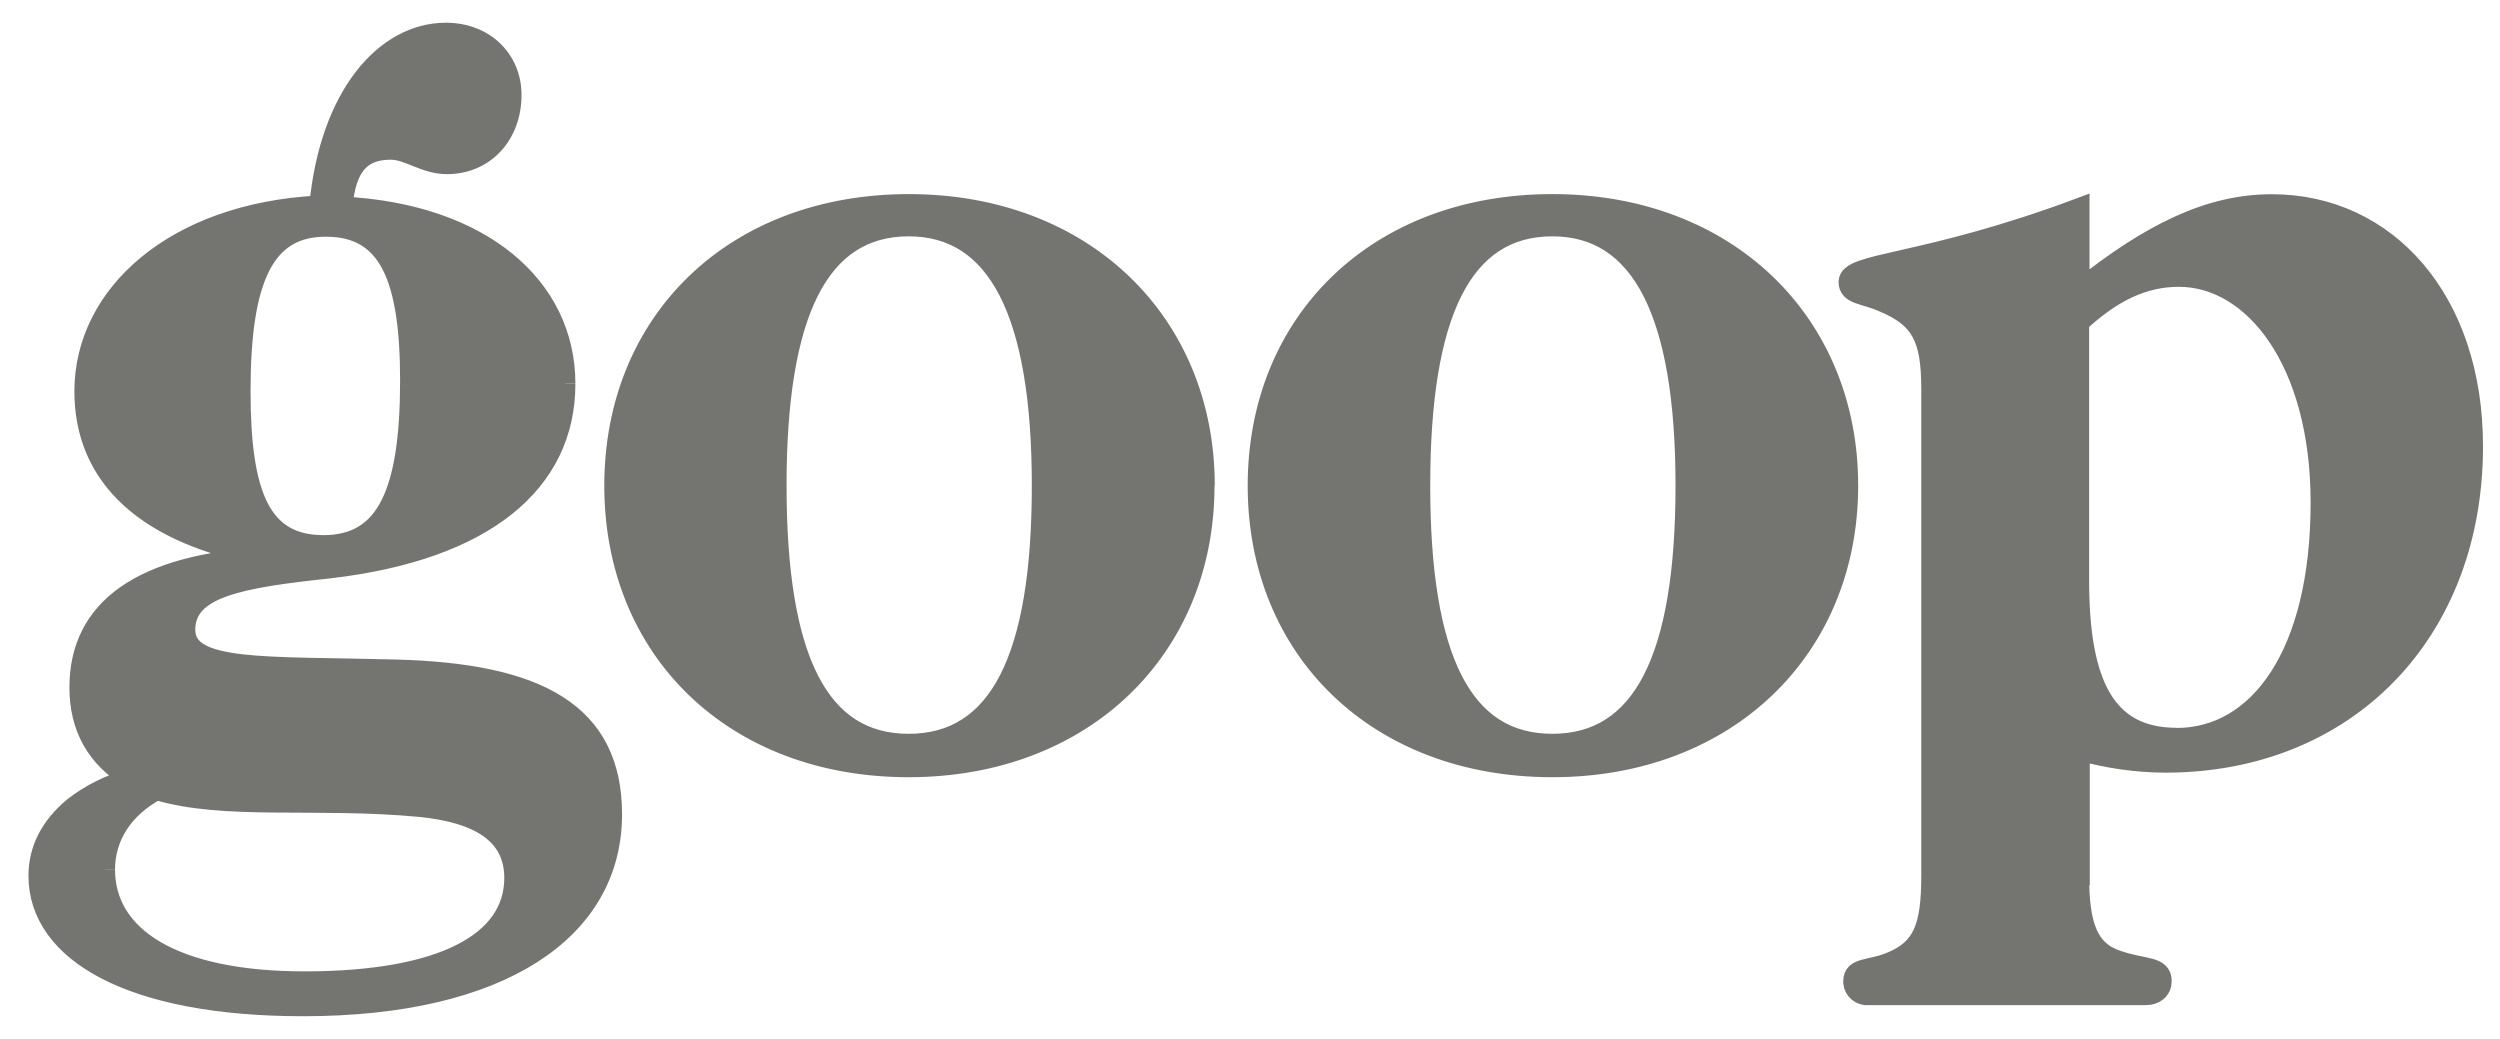 <svg xmlns="http://www.w3.org/2000/svg" fill="none" viewBox="0 0 77 32" height="32" width="77">
<path fill="#747571" d="M7.417 12.045C7.417 15.263 8.046 16.782 9.964 16.782C11.883 16.782 12.623 15.194 12.623 11.72C12.623 8.542 11.959 6.991 10.044 6.991C8.154 6.983 7.417 8.574 7.417 12.045ZM3.243 26.784C3.243 28.852 5.35 30.218 9.371 30.218C13.653 30.218 15.832 29.004 15.832 27.041C15.832 25.746 14.834 25.045 12.916 24.86C9.74 24.564 6.936 24.973 4.829 24.344C3.796 24.897 3.243 25.782 3.243 26.78M17.422 11.824C17.422 14.858 14.946 16.958 10.144 17.515C7.377 17.811 5.715 18.104 5.715 19.398C5.715 20.693 8.15 20.504 12.175 20.613C16.573 20.725 18.859 21.943 18.859 25.081C18.859 28.664 15.427 31 9.335 31C4.016 31 1.177 29.329 1.177 26.973C1.177 26.159 1.545 25.454 2.246 24.864C2.771 24.452 3.376 24.151 4.02 23.979C2.955 23.35 2.438 22.396 2.438 21.174C2.438 18.737 4.357 17.367 8.202 17.146C4.509 16.481 2.591 14.71 2.591 12.049C2.591 9.055 5.394 6.546 9.828 6.322C10.148 2.956 11.846 1 13.733 1C14.946 1 15.763 1.85 15.763 2.92C15.763 4.178 14.914 5.064 13.769 5.064C13.068 5.064 12.587 4.619 12.035 4.619C11.11 4.619 10.669 5.136 10.557 6.354C14.838 6.574 17.422 8.831 17.422 11.816M23.926 14.958C23.926 20.28 25.22 22.901 27.987 22.901C30.755 22.901 32.08 20.28 32.08 14.958C32.08 9.636 30.715 6.979 27.987 6.979C25.224 6.983 23.926 9.648 23.926 14.958ZM37.107 14.958C37.107 19.983 33.378 23.638 27.987 23.638C22.596 23.638 18.912 20.023 18.912 14.958C18.912 9.893 22.604 6.278 27.995 6.278C33.386 6.278 37.115 9.937 37.115 14.958M43.751 14.958C43.751 20.28 45.045 22.901 47.812 22.901C50.58 22.901 51.906 20.28 51.906 14.958C51.906 9.636 50.54 6.979 47.812 6.979C45.045 6.983 43.751 9.648 43.751 14.958ZM56.932 14.958C56.932 19.983 53.203 23.638 47.812 23.638C42.422 23.638 38.729 20.023 38.729 14.958C38.729 9.893 42.422 6.278 47.812 6.278C53.203 6.278 56.932 9.937 56.932 14.958ZM67.037 22.721C69.548 22.721 71.467 20.172 71.467 15.479C71.467 11.119 69.4 8.534 67.109 8.534C66.004 8.534 65.043 9.015 64.045 9.937V17.88C64.045 21.057 64.858 22.716 67.037 22.716M64.045 26.965C64.045 28.483 64.306 29.293 65.259 29.585C66.032 29.846 66.588 29.738 66.588 30.215C66.588 30.471 66.404 30.659 66.072 30.659H57.549C57.309 30.683 57.096 30.507 57.072 30.271C57.072 30.255 57.072 30.235 57.072 30.218C57.072 29.774 57.589 29.886 58.218 29.629C59.215 29.225 59.475 28.559 59.475 26.968V11.973C59.475 10.386 59.143 9.792 57.998 9.312C57.409 9.051 56.928 9.091 56.928 8.682C56.928 8.053 59.219 8.201 64.057 6.394V8.907C66.236 7.172 68.042 6.282 69.973 6.282C73.517 6.282 76.177 9.239 76.177 13.744C76.177 19.471 72.3 23.498 66.689 23.498C65.803 23.494 64.918 23.366 64.065 23.129V26.973H64.057L64.045 26.965Z"></path>
<path stroke-miterlimit="10" stroke-width="0.6" stroke="#747571" d="M3.243 26.784C3.243 28.852 5.35 30.218 9.371 30.218C13.653 30.218 15.832 29.004 15.832 27.041C15.832 25.746 14.834 25.045 12.916 24.86C9.74 24.564 6.936 24.973 4.829 24.344C3.796 24.897 3.243 25.782 3.243 26.78M17.422 11.824C17.422 14.858 14.946 16.958 10.144 17.515C7.377 17.811 5.715 18.104 5.715 19.398C5.715 20.693 8.15 20.504 12.175 20.613C16.573 20.725 18.859 21.943 18.859 25.081C18.859 28.664 15.427 31 9.335 31C4.016 31 1.177 29.329 1.177 26.973C1.177 26.159 1.545 25.454 2.246 24.864C2.771 24.452 3.376 24.151 4.02 23.979C2.955 23.35 2.438 22.396 2.438 21.174C2.438 18.737 4.357 17.367 8.202 17.146C4.509 16.481 2.591 14.71 2.591 12.049C2.591 9.055 5.394 6.546 9.828 6.322C10.148 2.956 11.846 1 13.733 1C14.946 1 15.763 1.85 15.763 2.92C15.763 4.178 14.914 5.064 13.769 5.064C13.068 5.064 12.587 4.619 12.035 4.619C11.11 4.619 10.669 5.136 10.557 6.354C14.838 6.574 17.422 8.831 17.422 11.816M37.107 14.958C37.107 19.983 33.378 23.638 27.987 23.638C22.596 23.638 18.912 20.023 18.912 14.958C18.912 9.893 22.604 6.278 27.995 6.278C33.386 6.278 37.115 9.937 37.115 14.958M67.037 22.721C69.548 22.721 71.467 20.172 71.467 15.479C71.467 11.119 69.4 8.534 67.109 8.534C66.004 8.534 65.043 9.015 64.045 9.937V17.88C64.045 21.057 64.858 22.716 67.037 22.716M7.417 12.045C7.417 15.263 8.046 16.782 9.964 16.782C11.883 16.782 12.623 15.194 12.623 11.72C12.623 8.542 11.959 6.991 10.044 6.991C8.154 6.983 7.417 8.574 7.417 12.045ZM23.926 14.958C23.926 20.28 25.22 22.901 27.987 22.901C30.755 22.901 32.08 20.28 32.08 14.958C32.08 9.636 30.715 6.979 27.987 6.979C25.224 6.983 23.926 9.648 23.926 14.958ZM43.751 14.958C43.751 20.28 45.045 22.901 47.812 22.901C50.58 22.901 51.906 20.28 51.906 14.958C51.906 9.636 50.54 6.979 47.812 6.979C45.045 6.983 43.751 9.648 43.751 14.958ZM56.932 14.958C56.932 19.983 53.203 23.638 47.812 23.638C42.422 23.638 38.729 20.023 38.729 14.958C38.729 9.893 42.422 6.278 47.812 6.278C53.203 6.278 56.932 9.937 56.932 14.958ZM64.045 26.965C64.045 28.483 64.306 29.293 65.259 29.585C66.032 29.846 66.588 29.738 66.588 30.215C66.588 30.471 66.404 30.659 66.072 30.659H57.549C57.309 30.683 57.096 30.507 57.072 30.271C57.072 30.255 57.072 30.235 57.072 30.218C57.072 29.774 57.589 29.886 58.218 29.629C59.215 29.225 59.475 28.559 59.475 26.968V11.973C59.475 10.386 59.143 9.792 57.998 9.312C57.409 9.051 56.928 9.091 56.928 8.682C56.928 8.053 59.219 8.201 64.057 6.394V8.907C66.236 7.172 68.042 6.282 69.973 6.282C73.517 6.282 76.177 9.239 76.177 13.744C76.177 19.471 72.3 23.498 66.689 23.498C65.803 23.494 64.918 23.366 64.065 23.129V26.973H64.057L64.045 26.965Z"></path>
</svg>
